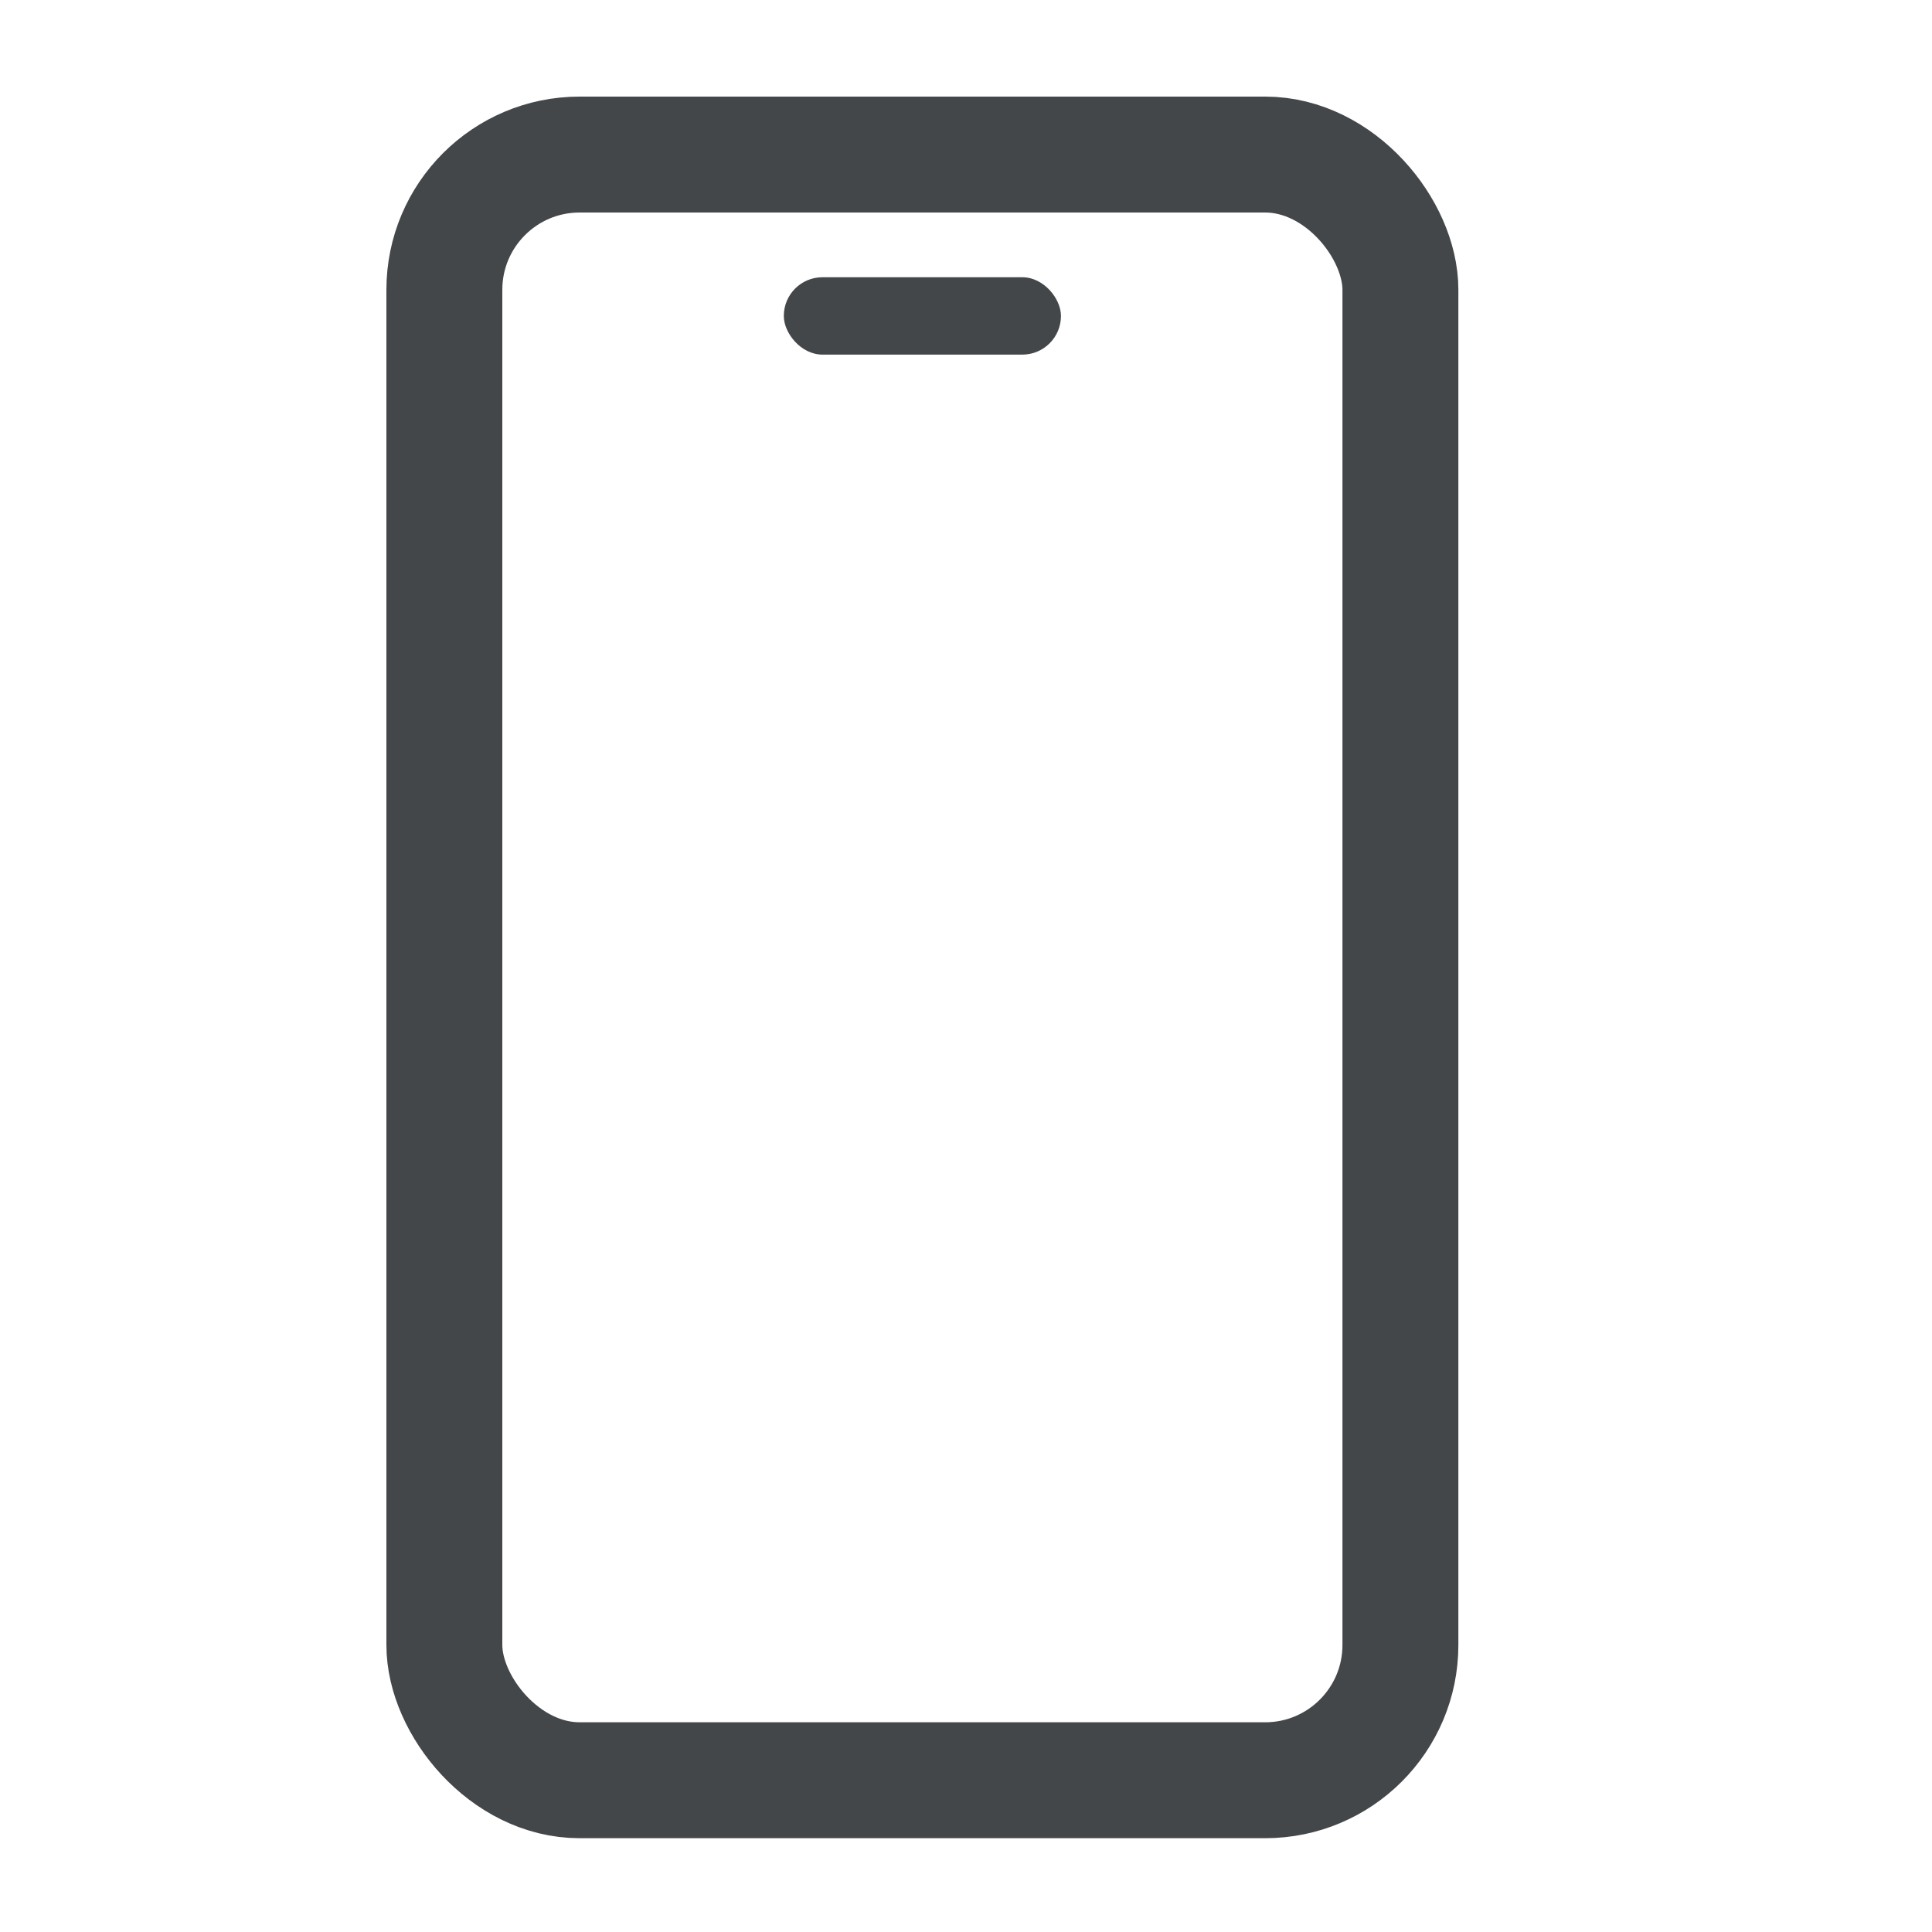 <svg width="20" height="20" viewBox="0 0 20 20" fill="none" xmlns="http://www.w3.org/2000/svg">
<rect x="4.6" y="1.6" width="9.897" height="16.829" rx="1.4" stroke="#444749" stroke-width="1.2"/>
<rect x="8.114" y="2.87" width="2.869" height="0.801" rx="0.4" fill="#444749"/>
</svg>
